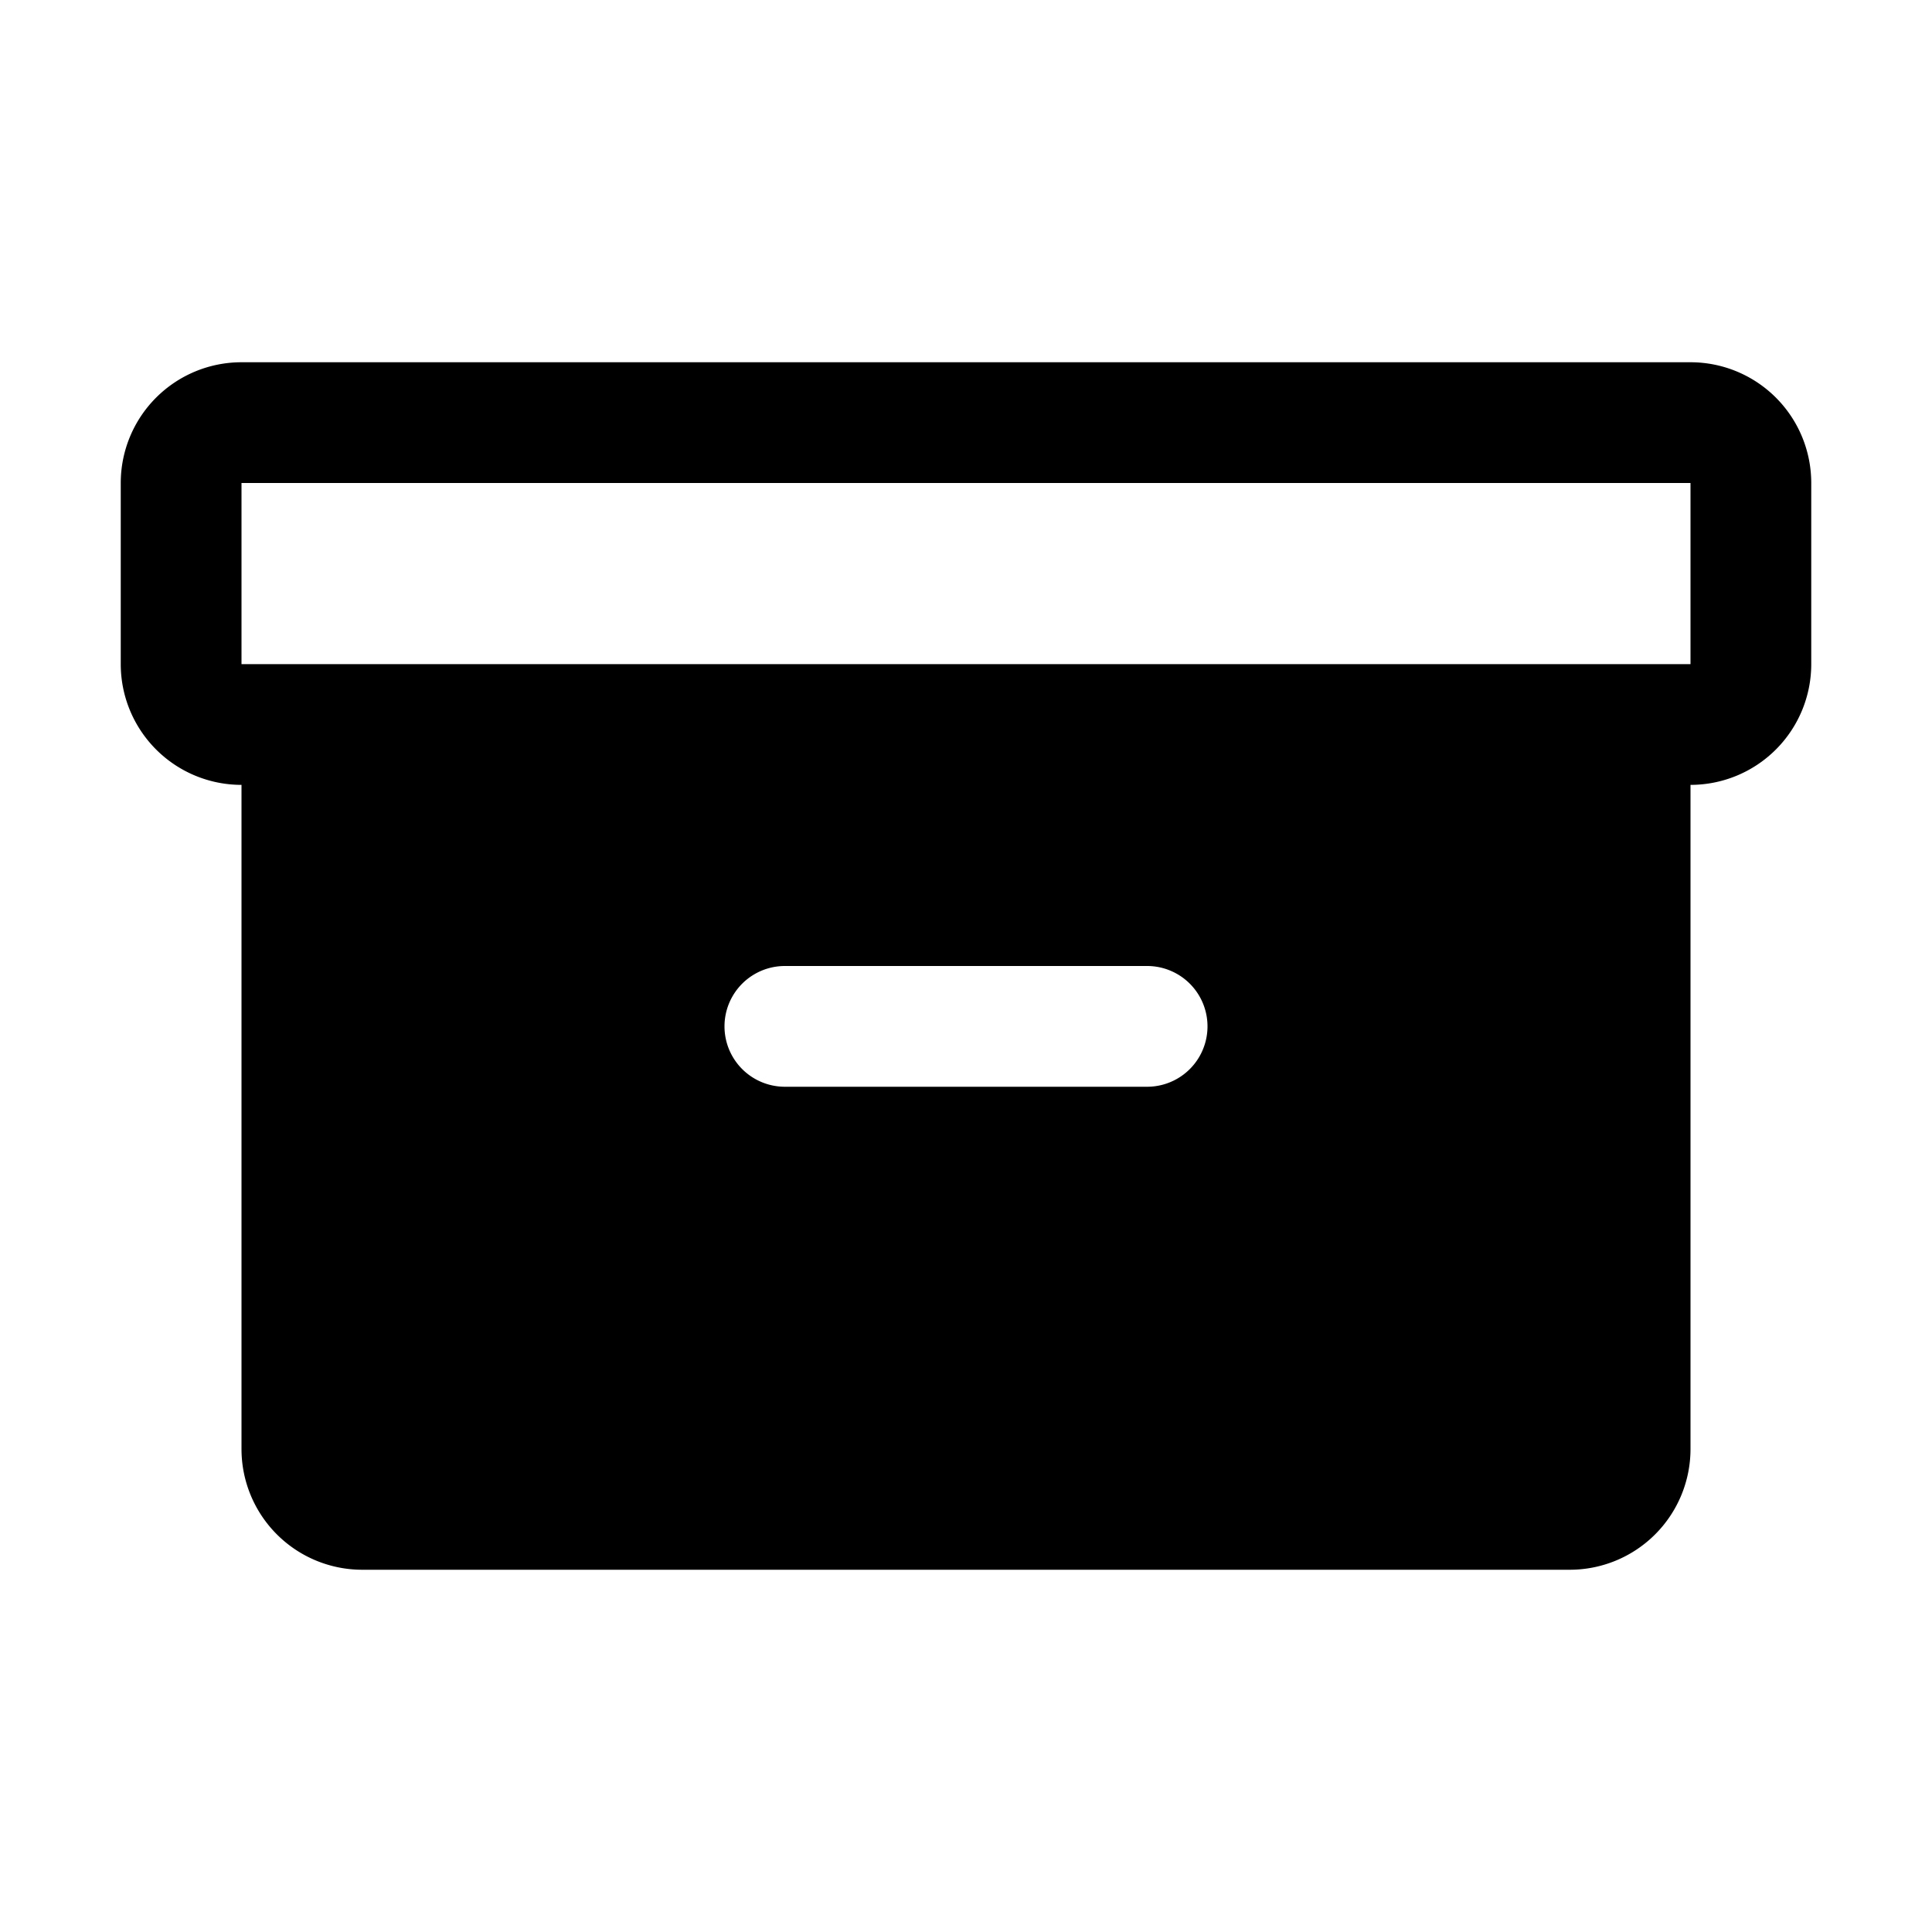 <svg xmlns="http://www.w3.org/2000/svg" width="32" height="32" fill="#000000" viewBox="0 0 256 256"><path d="M224,48H32A16,16,0,0,0,16,64V88a16,16,0,0,0,16,16v88a16,16,0,0,0,16,16H208a16,16,0,0,0,16-16V104a16,16,0,0,0,16-16V64A16,16,0,0,0,224,48Zm-72,96H104a8,8,0,0,1,0-16h48a8,8,0,0,1,0,16Zm72-56H32V64H224V88Z"></path></svg>